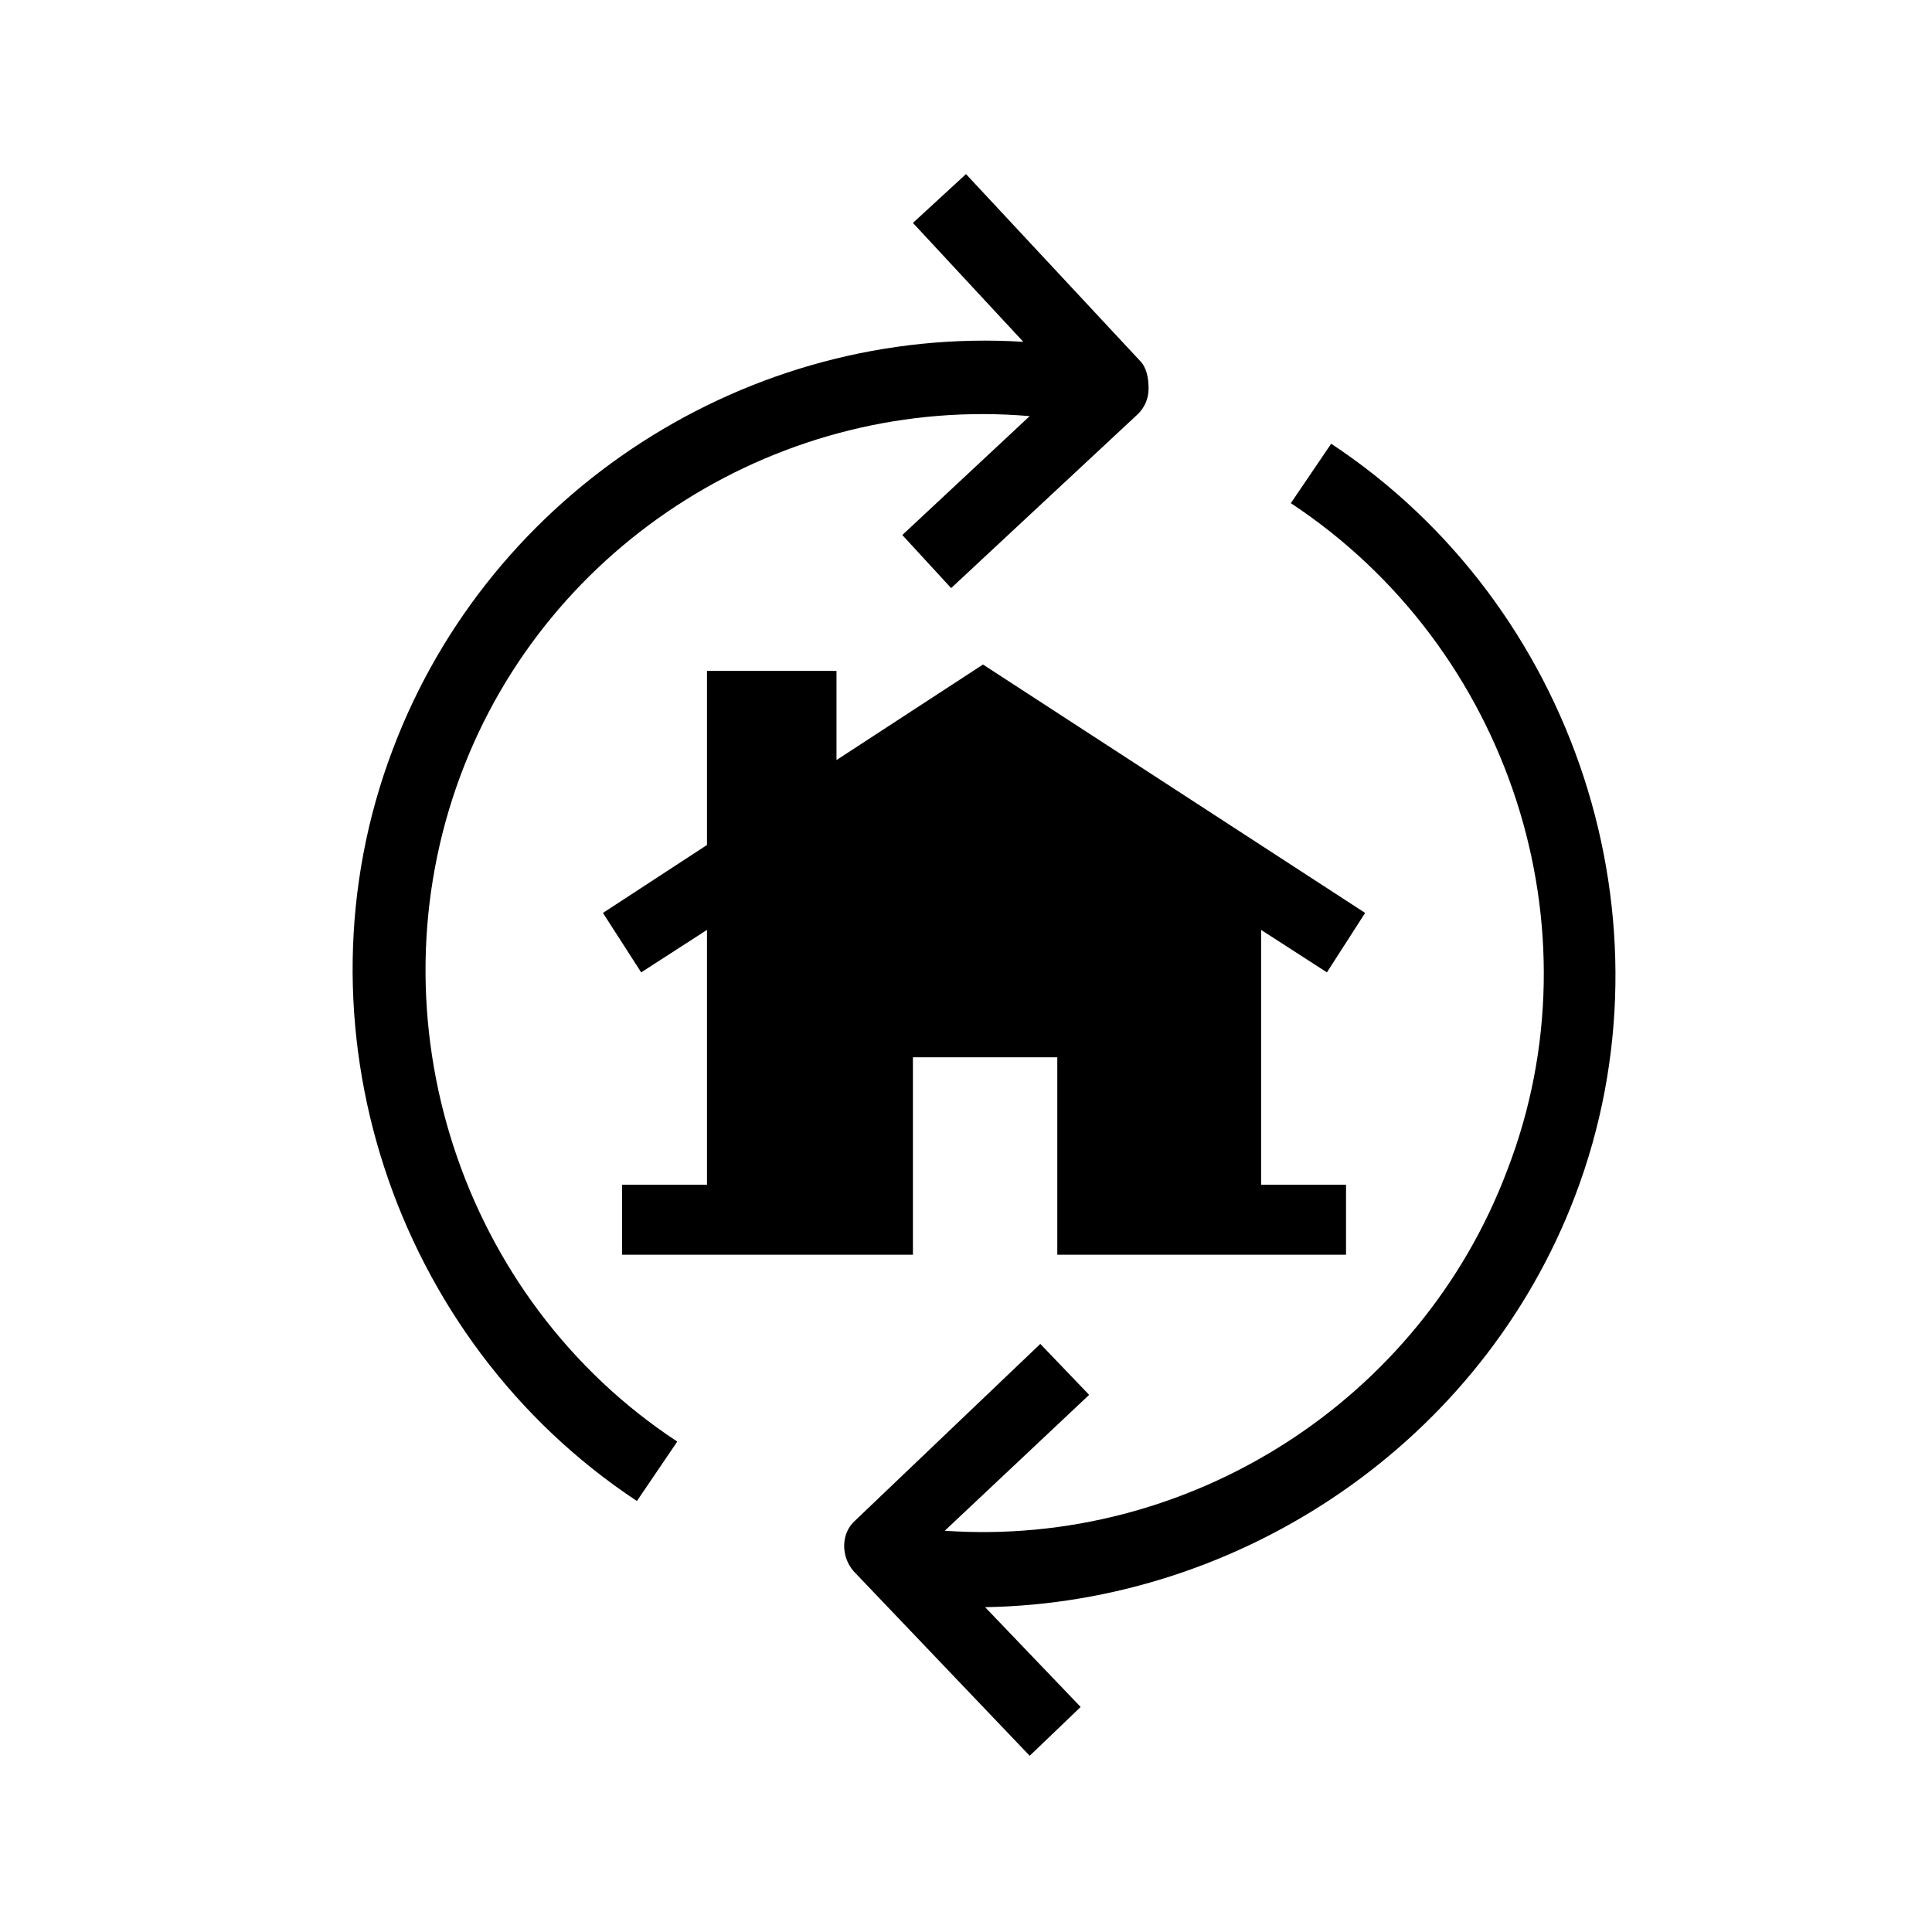 <svg height='100px' width='100px'  fill="#000000" xmlns="http://www.w3.org/2000/svg" xmlns:xlink="http://www.w3.org/1999/xlink" version="1.1" x="0px" y="0px" viewBox="0 0 91 91" style="enable-background:new 0 0 91 91;" xml:space="preserve"><g><path d="M30,70.7l1.9-2.8c-10.2-6.7-14.5-19.9-10.2-31.4c4.1-11,15.2-17.9,26.8-16.9l-6,5.6l2.3,2.5l8.8-8.2   c0.3-0.3,0.5-0.7,0.5-1.2S54,17.3,53.7,17l-8.2-8.8L43,10.5l5.2,5.6c-12.9-0.8-25.1,7-29.7,19.2C13.6,48.2,18.5,63.1,30,70.7z"></path><path d="M74.2,56.3c4.9-12.9,0-27.8-11.5-35.4l-1.9,2.8C71.1,30.5,75.4,43.7,71,55.1C66.9,66,56,72.9,44.5,72.1l6.8-6.4l-2.3-2.4   l-8.7,8.3c-0.7,0.6-0.7,1.7-0.1,2.4l8.3,8.7l2.4-2.3l-4.5-4.7C58.5,75.5,69.8,67.9,74.2,56.3z"></path><polygon points="43,59.1 43,49.8 49.8,49.8 49.8,59.1 59.4,59.1 59.4,59.1 63.4,59.1 63.4,55.8 59.4,55.8 59.4,43.8 62.5,45.8    64.3,43 46.3,31.3 39.4,35.8 39.4,31.6 33.3,31.6 33.3,39.8 28.4,43 30.2,45.8 33.3,43.8 33.3,55.8 29.3,55.8 29.3,59.1 33.3,59.1    33.3,59.1  "></polygon></g></svg>
